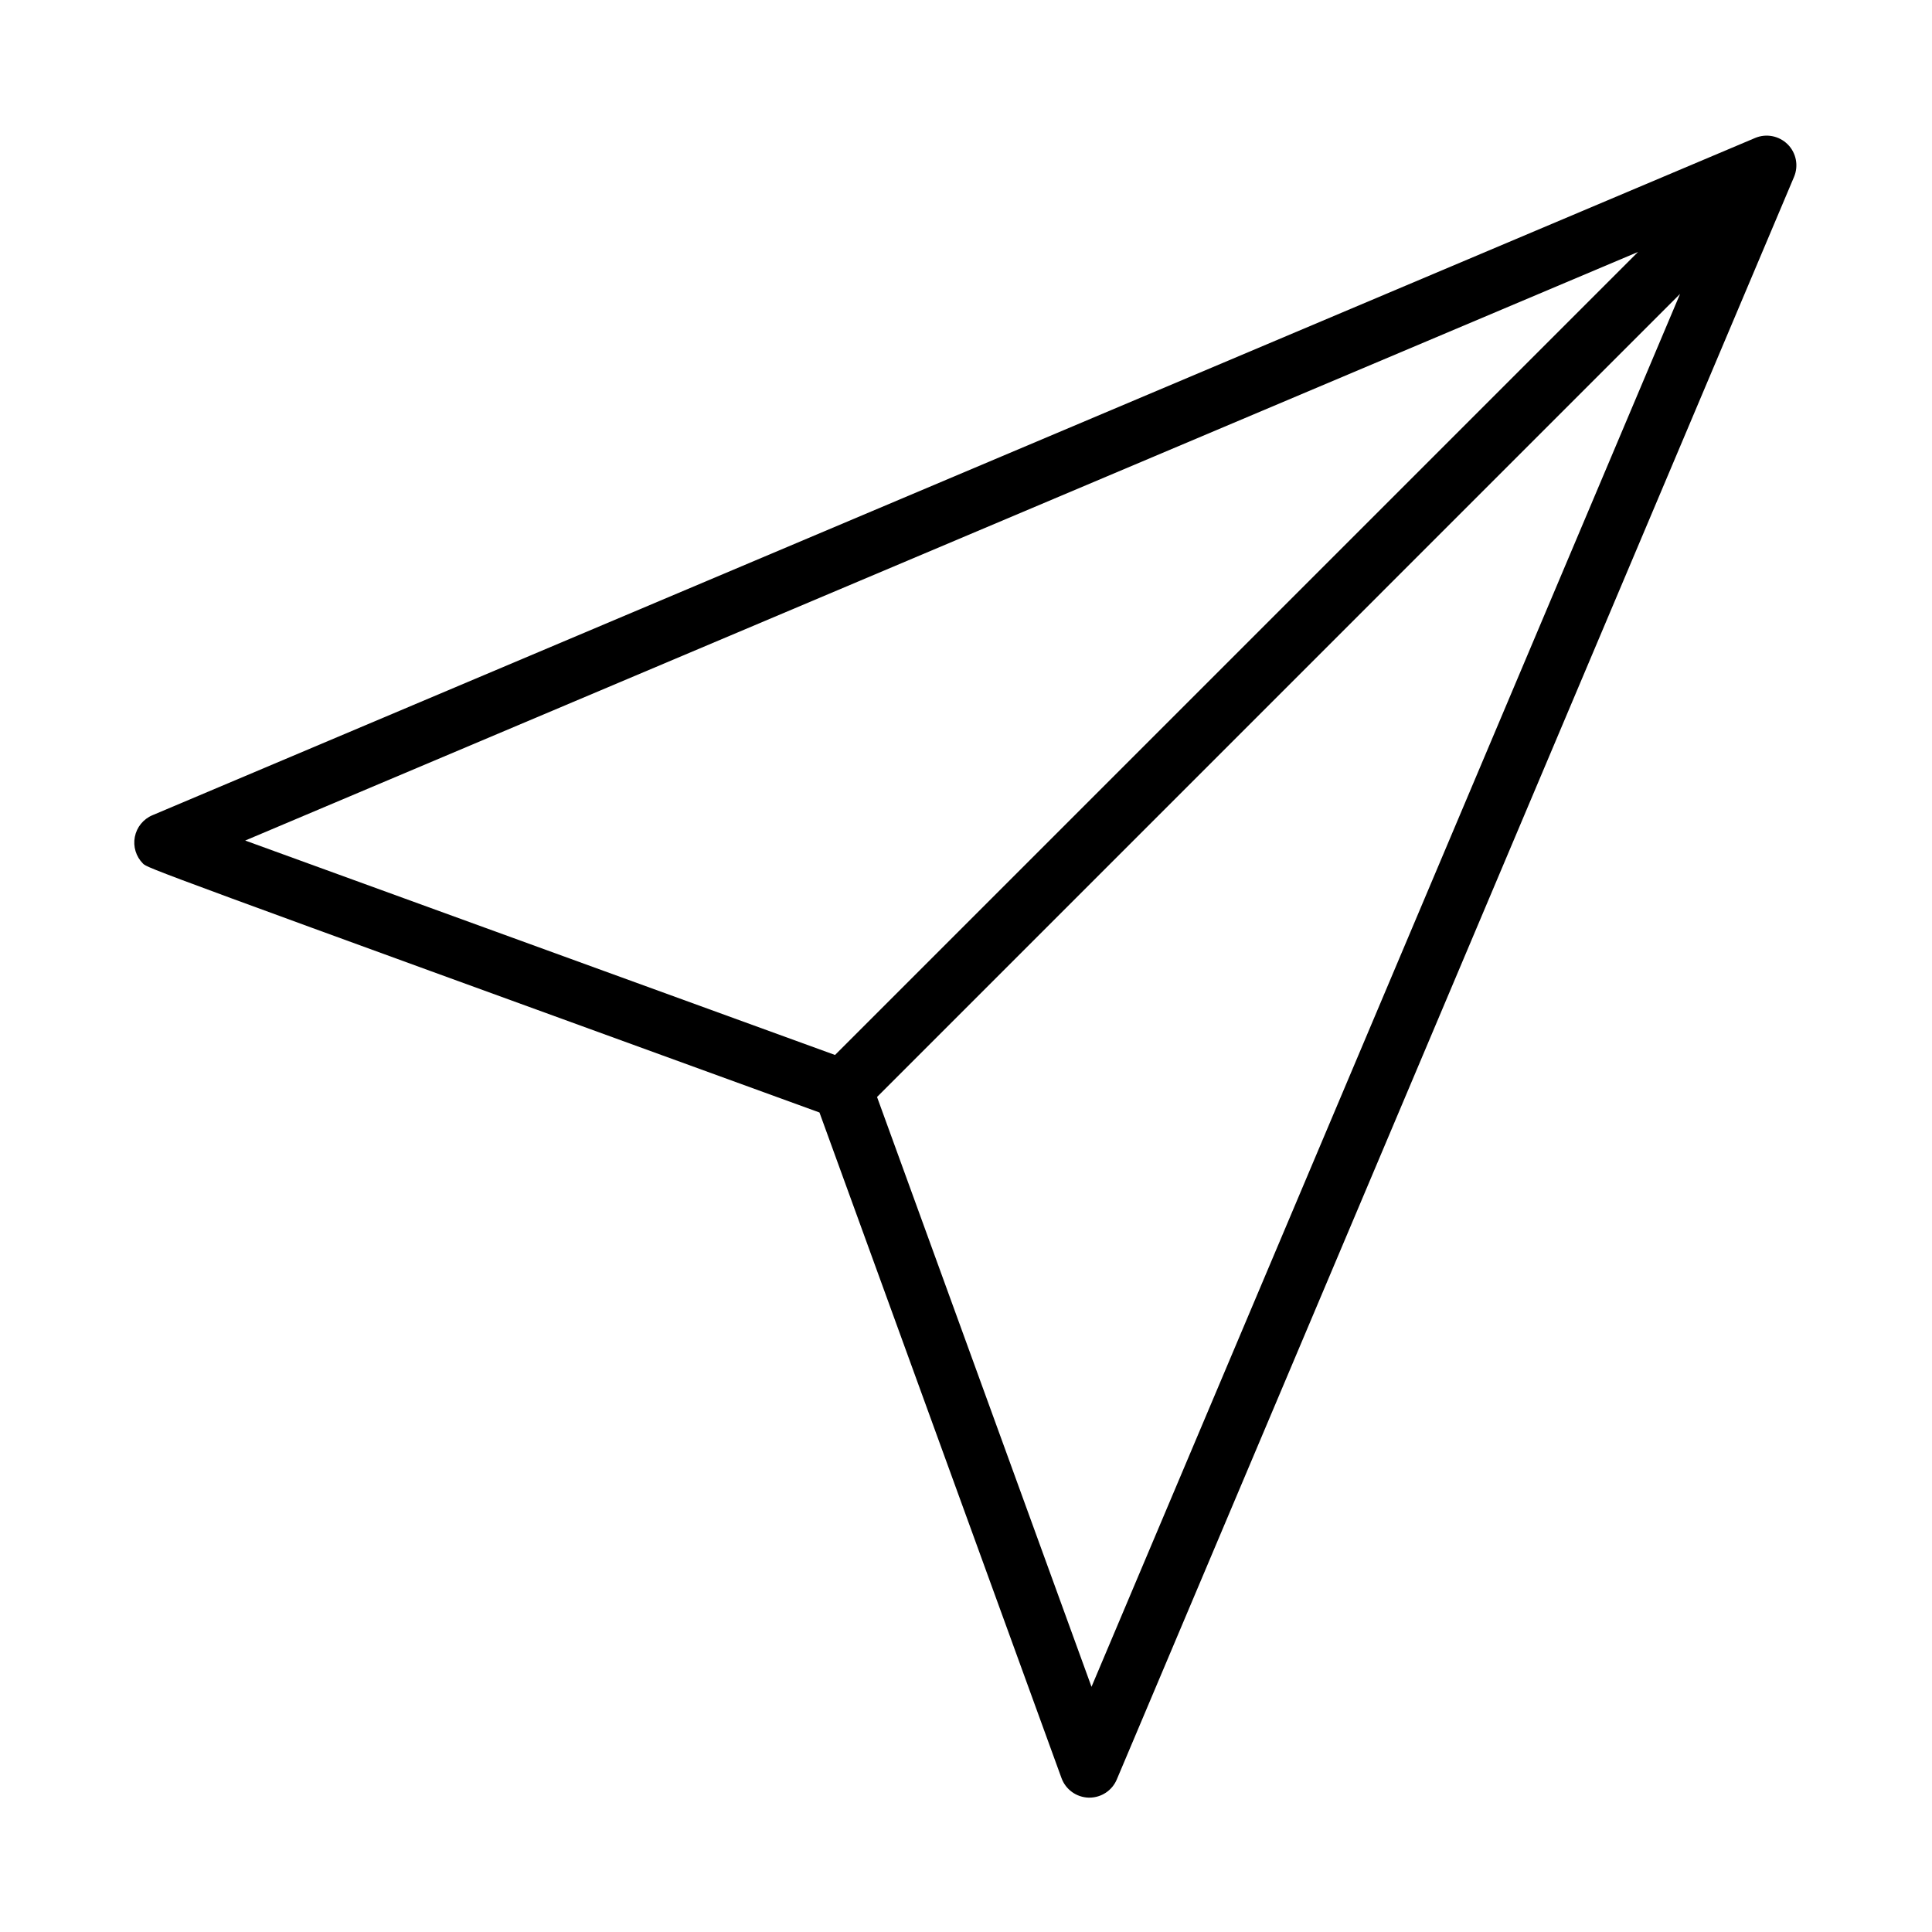 <?xml version="1.0" encoding="UTF-8"?>
<!-- Uploaded to: SVG Repo, www.svgrepo.com, Generator: SVG Repo Mixer Tools -->
<svg fill="#000000" width="800px" height="800px" version="1.1" viewBox="144 144 512 512" xmlns="http://www.w3.org/2000/svg">
 <path d="m617.75 182.25c-2.273-2.266-5.691-2.93-8.629-1.684l-424.73 179.48c-2.418 1.016-4.164 3.172-4.66 5.738-0.504 2.566 0.309 5.219 2.156 7.07 1.227 1.227 1.25 1.242 179.28 65.969l64.141 176.39c1.109 3.039 3.961 5.094 7.203 5.18h0.195c3.156 0 6.023-1.891 7.25-4.809l179.48-424.7c1.246-2.953 0.586-6.367-1.684-8.637zm-408.77 184.5 369.12-155.98-212.81 212.81c-21.992-7.996-115.74-42.074-156.31-56.828zm224.28 224.27-56.836-156.31 212.81-212.82z"/>
</svg>